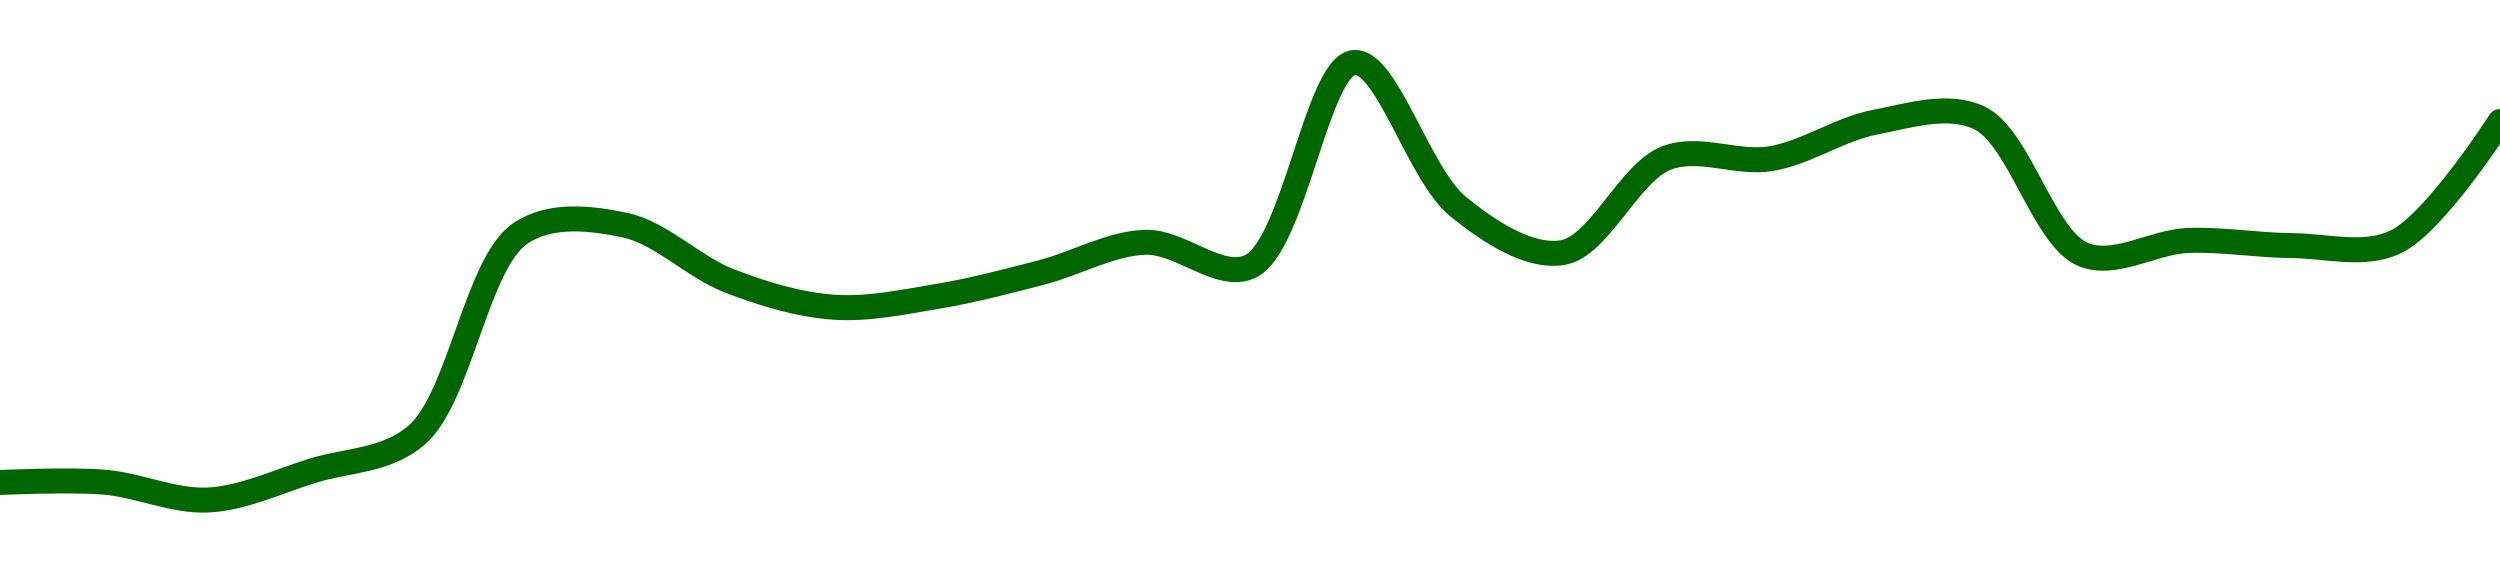 <!-- series1d: [0.00575116,0.00575227,0.0056962,0.00578805,0.00590007,0.00653445,0.00655921,0.00638458,0.00630171,0.00633572,0.00641089,0.00650553,0.0064291,0.00707006,0.00661691,0.00647301,0.00677037,0.00676803,0.00688253,0.00689647,0.00646698,0.00651104,0.0064951,0.00650691,0.00688484] -->

<svg width="200" height="45" viewBox="0 0 200 45" xmlns="http://www.w3.org/2000/svg">
  <defs>
    <linearGradient id="grad-area" x1="0" y1="0" x2="0" y2="1">
      <stop offset="0%" stop-color="rgba(76,175,80,.2)" />
      <stop offset="100%" stop-color="rgba(0,0,0,0)" />
    </linearGradient>
  </defs>

  <path d="M0,38.6C0,38.6,5.566,38.341,8.333,38.572C11.121,38.804,13.905,40.144,16.667,40C19.461,39.855,22.234,38.521,25,37.66C27.79,36.791,30.902,36.906,33.333,34.806C36.826,31.79,38.102,21.006,41.667,18.645C44.083,17.044,47.302,17.447,50,18.014C52.868,18.618,55.487,21.362,58.333,22.463C61.049,23.514,63.871,24.372,66.667,24.574C69.427,24.774,72.236,24.167,75,23.708C77.792,23.244,80.566,22.511,83.333,21.793C86.121,21.07,88.879,19.454,91.667,19.382C94.435,19.31,97.579,22.453,100,21.329C103.543,19.684,105.357,5.229,108.333,5C110.957,4.798,113.502,13.985,116.667,16.544C119.197,18.591,122.355,20.642,125,20.21C127.942,19.73,130.313,13.79,133.333,12.635C135.932,11.641,138.928,13.15,141.667,12.694C144.486,12.226,147.182,10.318,150,9.777C152.739,9.252,155.825,8.245,158.333,9.422C161.555,10.934,163.454,19.032,166.667,20.364C169.179,21.405,172.217,19.36,175,19.241C177.772,19.123,180.555,19.63,183.333,19.647C186.111,19.665,189.126,20.564,191.667,19.347C194.806,17.843,200,9.719,200,9.719"
        fill="none"
        stroke="#006600"
        stroke-width="2"
        stroke-linejoin="round"
        stroke-linecap="round"
        />
</svg>
